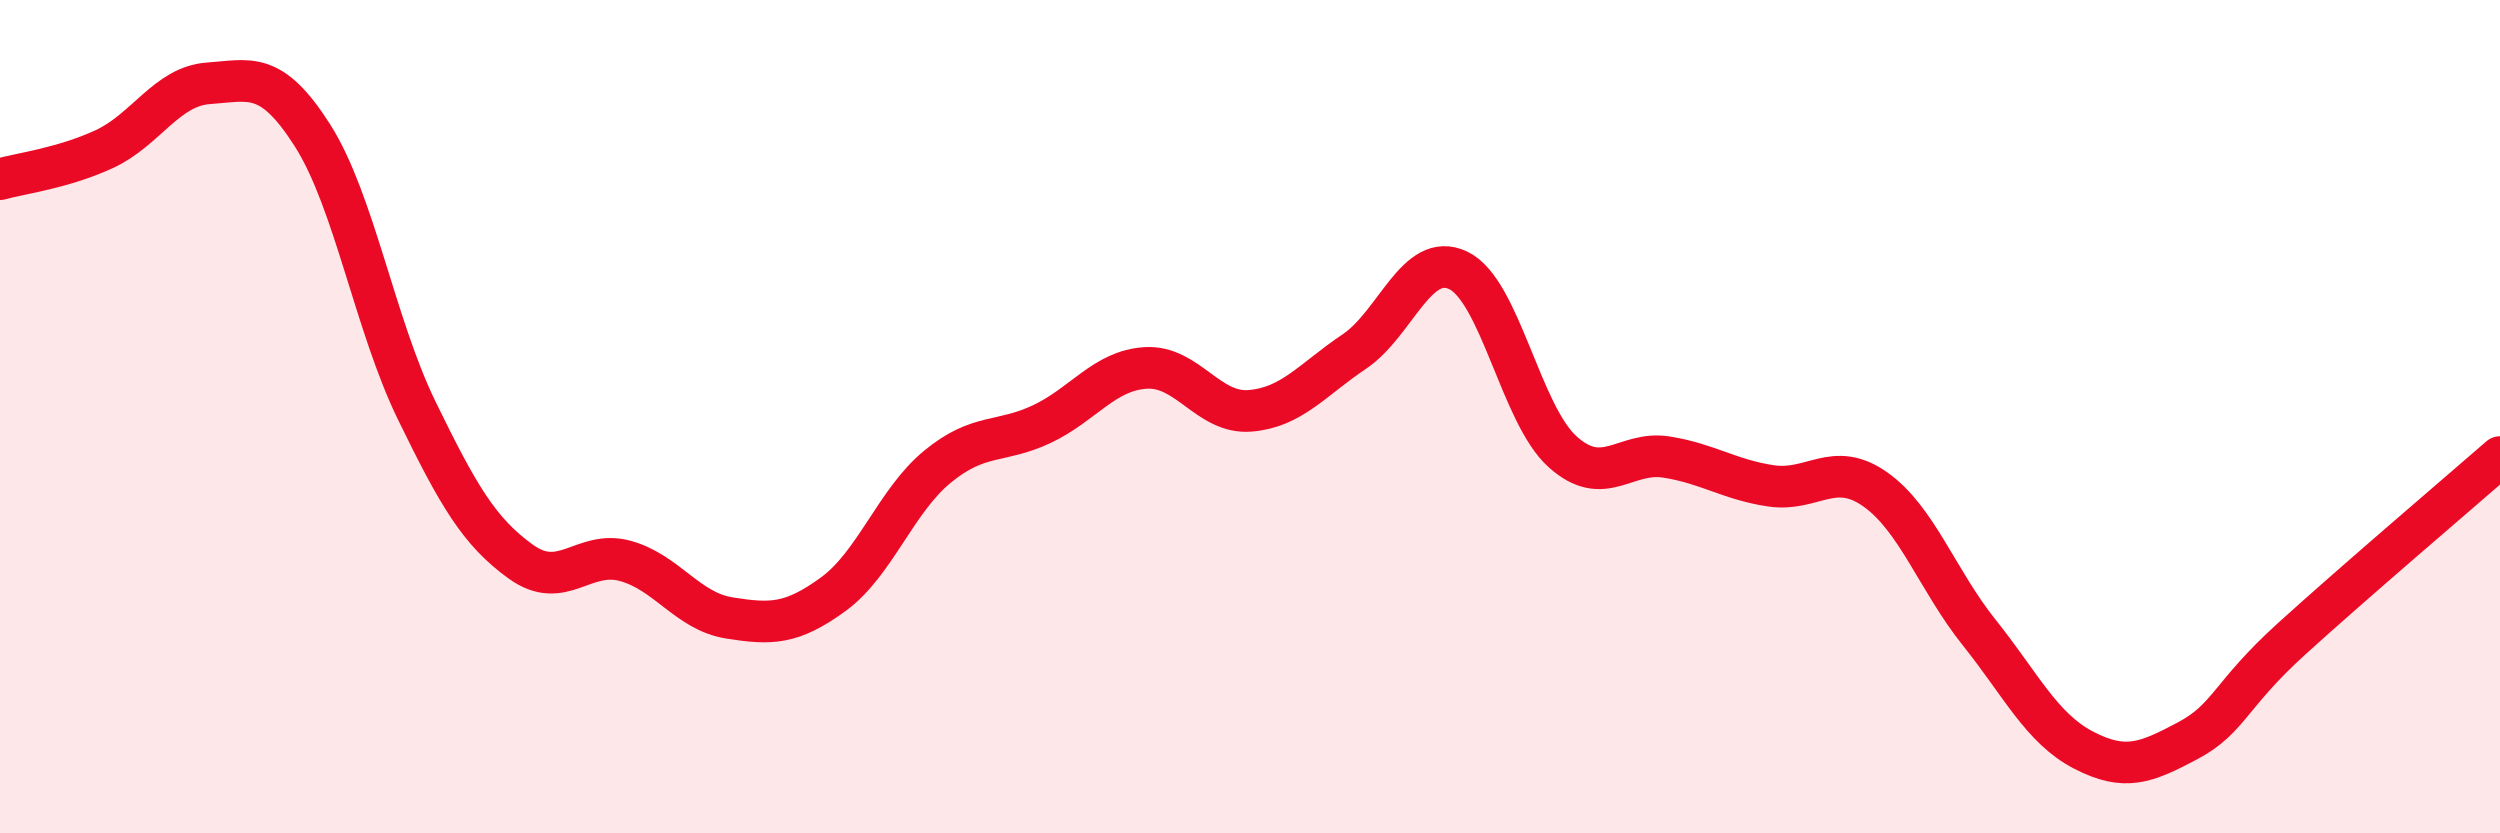 
    <svg width="60" height="20" viewBox="0 0 60 20" xmlns="http://www.w3.org/2000/svg">
      <path
        d="M 0,4.3 C 0.5,4.16 1.5,4.04 2.5,3.58 C 3.5,3.12 4,2.07 5,2 C 6,1.93 6.5,1.68 7.5,3.25 C 8.5,4.82 9,7.8 10,9.85 C 11,11.9 11.5,12.76 12.5,13.48 C 13.5,14.2 14,13.19 15,13.46 C 16,13.73 16.5,14.67 17.5,14.83 C 18.5,14.99 19,14.99 20,14.26 C 21,13.53 21.5,12.02 22.5,11.2 C 23.5,10.38 24,10.65 25,10.18 C 26,9.71 26.5,8.89 27.5,8.83 C 28.5,8.77 29,9.94 30,9.86 C 31,9.78 31.5,9.11 32.5,8.44 C 33.5,7.77 34,6.01 35,6.49 C 36,6.97 36.5,9.94 37.5,10.84 C 38.5,11.74 39,10.81 40,10.97 C 41,11.13 41.5,11.51 42.5,11.66 C 43.5,11.81 44,11.04 45,11.74 C 46,12.44 46.5,13.93 47.5,15.18 C 48.5,16.43 49,17.48 50,18 C 51,18.52 51.5,18.31 52.5,17.78 C 53.5,17.25 53.5,16.69 55,15.33 C 56.5,13.97 59,11.84 60,10.97L60 20L0 20Z"
        fill="#EB0A25"
        opacity="0.1"
        stroke-linecap="round"
        stroke-linejoin="round"
      />
      <path
        d="M 0,4.3 C 0.5,4.16 1.5,4.04 2.5,3.58 C 3.5,3.12 4,2.07 5,2 C 6,1.93 6.5,1.68 7.5,3.25 C 8.5,4.82 9,7.8 10,9.85 C 11,11.9 11.5,12.76 12.5,13.48 C 13.5,14.2 14,13.19 15,13.46 C 16,13.73 16.5,14.67 17.5,14.83 C 18.5,14.99 19,14.99 20,14.26 C 21,13.53 21.5,12.02 22.5,11.2 C 23.5,10.38 24,10.65 25,10.18 C 26,9.71 26.5,8.89 27.5,8.83 C 28.5,8.77 29,9.94 30,9.86 C 31,9.78 31.5,9.11 32.5,8.44 C 33.5,7.77 34,6.01 35,6.49 C 36,6.97 36.5,9.94 37.5,10.84 C 38.5,11.74 39,10.81 40,10.97 C 41,11.13 41.5,11.51 42.5,11.66 C 43.5,11.81 44,11.04 45,11.74 C 46,12.44 46.5,13.93 47.5,15.18 C 48.5,16.43 49,17.48 50,18 C 51,18.52 51.5,18.31 52.5,17.78 C 53.5,17.25 53.5,16.69 55,15.33 C 56.5,13.97 59,11.84 60,10.97"
        stroke="#EB0A25"
        stroke-width="1"
        fill="none"
        stroke-linecap="round"
        stroke-linejoin="round"
      />
    </svg>
  